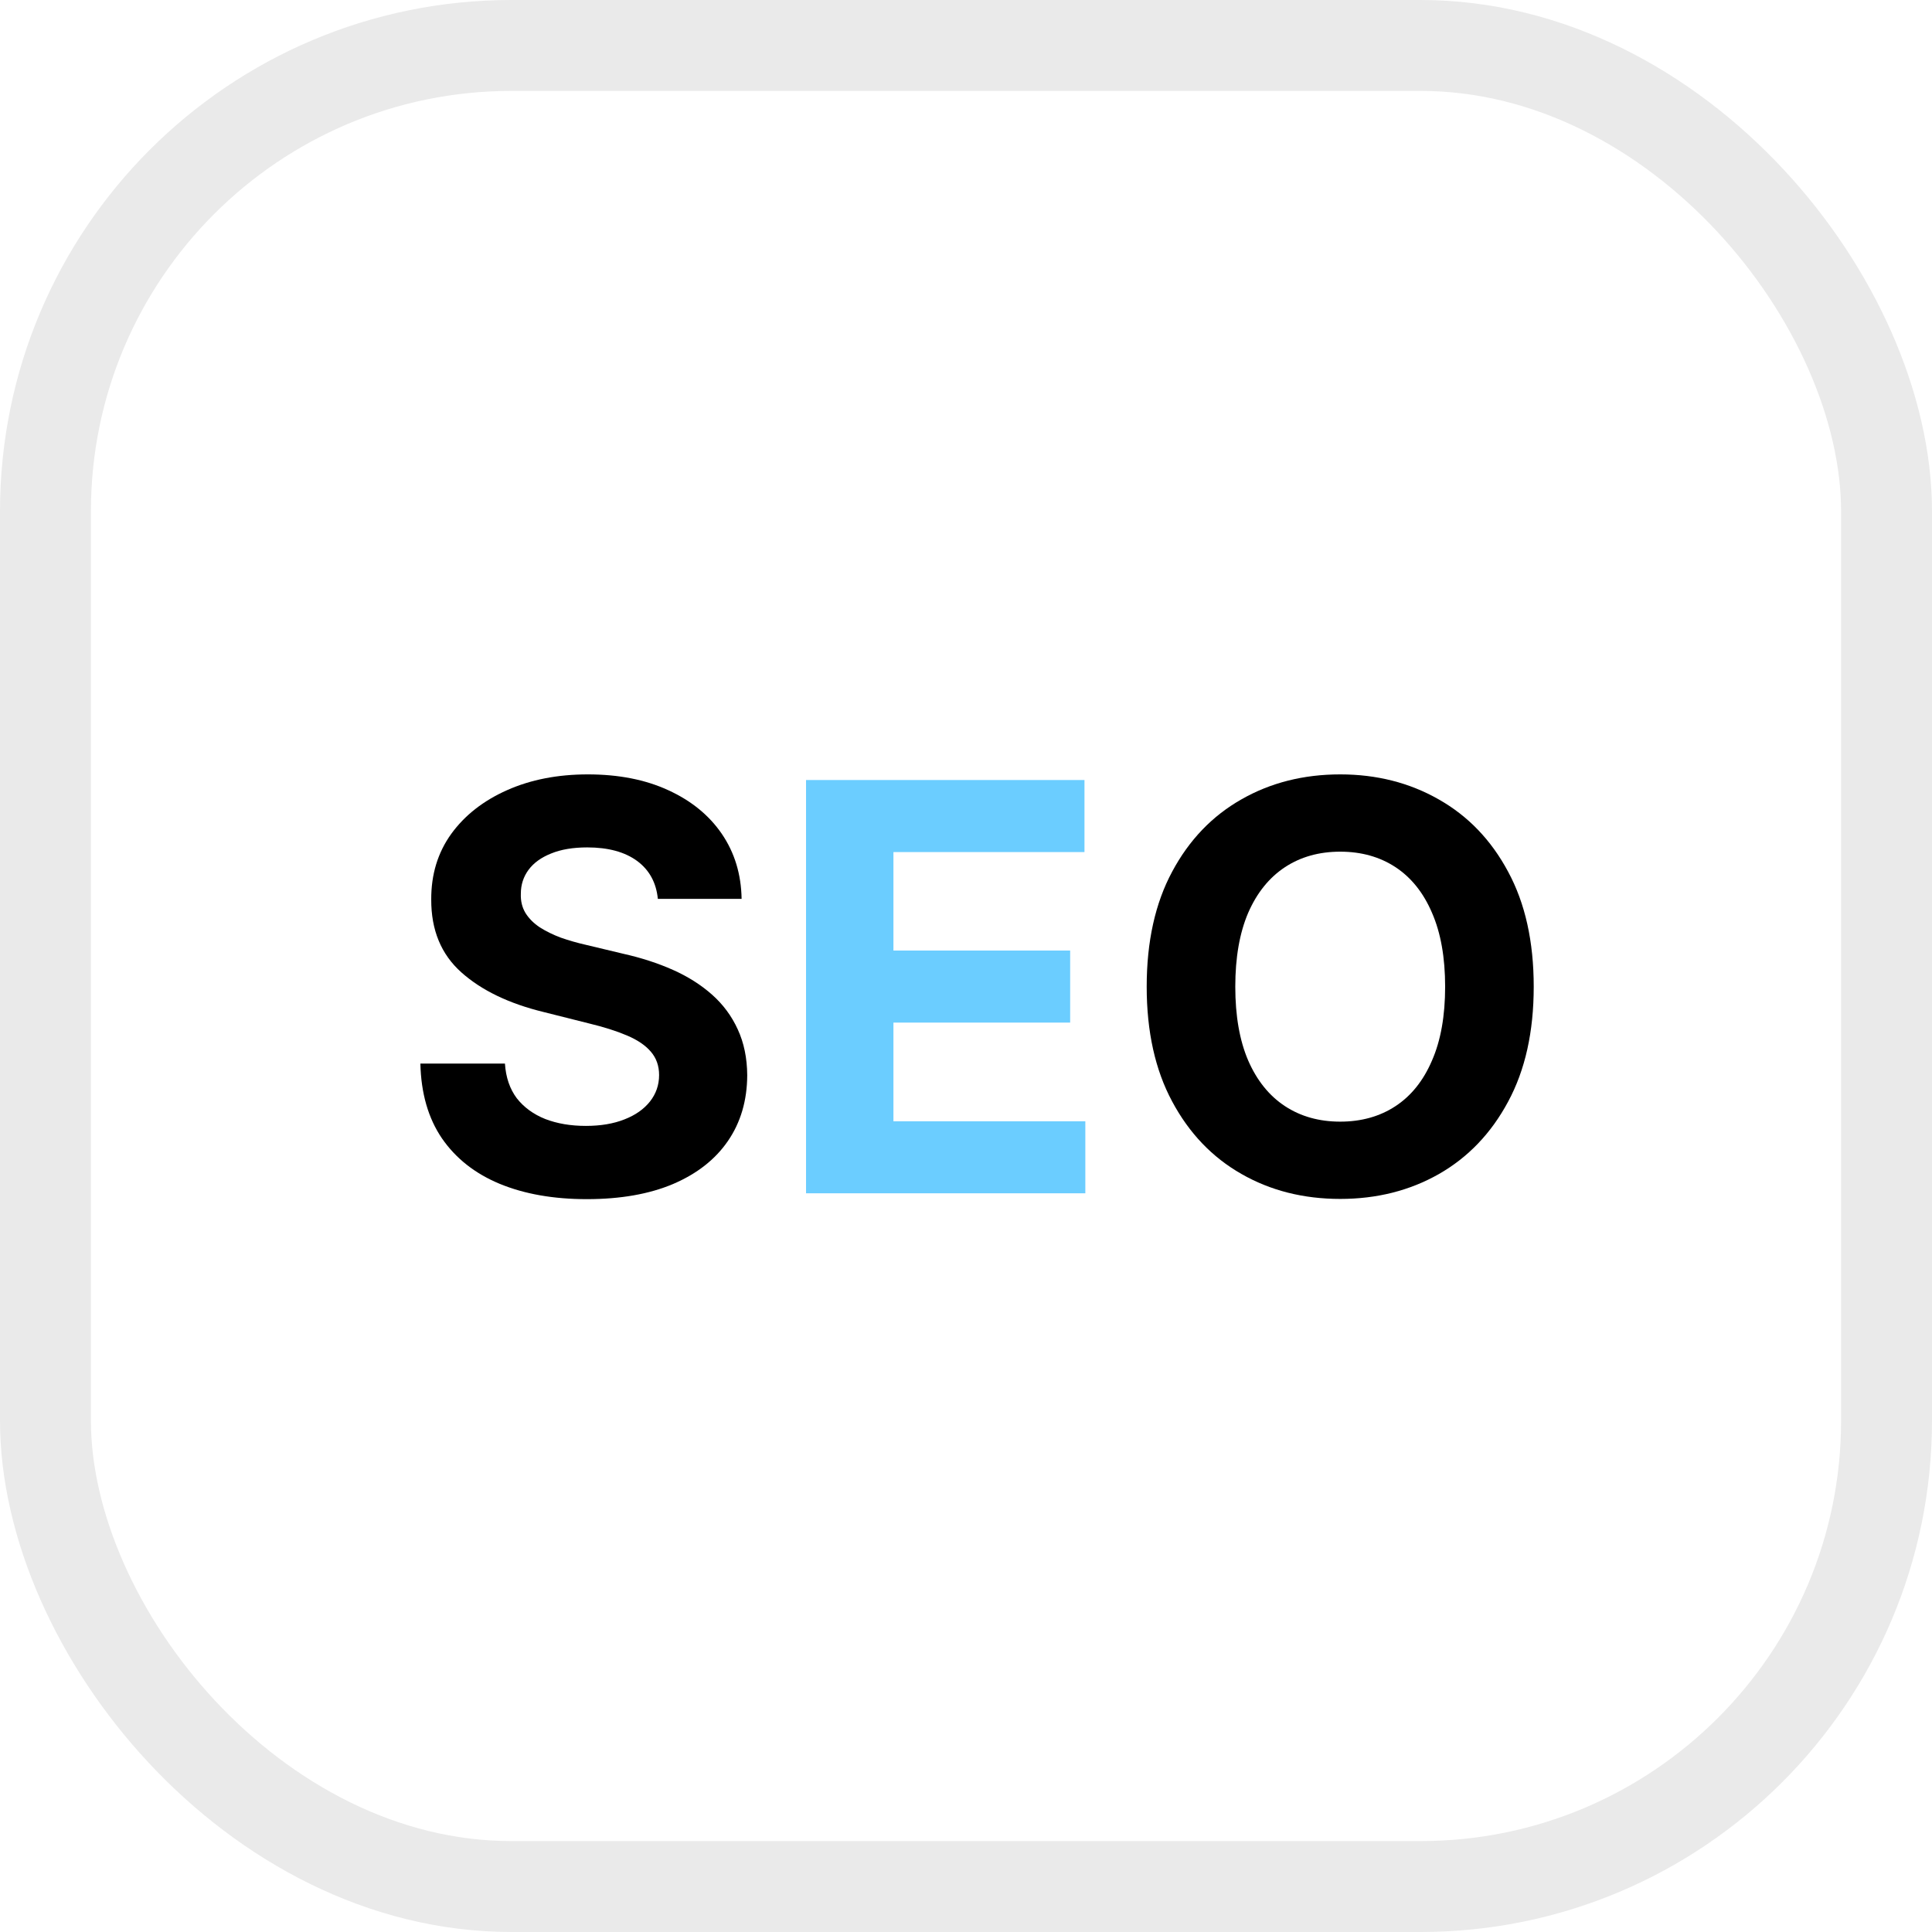 <svg width="34" height="34" viewBox="0 0 34 34" fill="none" xmlns="http://www.w3.org/2000/svg">
<rect x="0.8" y="0.8" width="32.4" height="32.4" rx="8.2" stroke="#EAEAEA" stroke-width="1.6"/>
<path d="M26.991 17.364C26.991 18.157 26.841 18.831 26.54 19.388C26.242 19.944 25.835 20.369 25.319 20.663C24.805 20.954 24.227 21.099 23.586 21.099C22.939 21.099 22.359 20.953 21.846 20.659C21.332 20.366 20.926 19.941 20.628 19.384C20.329 18.828 20.18 18.154 20.18 17.364C20.18 16.571 20.329 15.896 20.628 15.34C20.926 14.783 21.332 14.36 21.846 14.068C22.359 13.775 22.939 13.628 23.586 13.628C24.227 13.628 24.805 13.775 25.319 14.068C25.835 14.36 26.242 14.783 26.54 15.34C26.841 15.896 26.991 16.571 26.991 17.364ZM25.432 17.364C25.432 16.85 25.355 16.417 25.201 16.064C25.05 15.711 24.836 15.444 24.559 15.261C24.282 15.079 23.957 14.988 23.586 14.988C23.214 14.988 22.89 15.079 22.613 15.261C22.336 15.444 22.12 15.711 21.966 16.064C21.815 16.417 21.739 16.85 21.739 17.364C21.739 17.878 21.815 18.311 21.966 18.663C22.12 19.016 22.336 19.284 22.613 19.466C22.89 19.648 23.214 19.739 23.586 19.739C23.957 19.739 24.282 19.648 24.559 19.466C24.836 19.284 25.05 19.016 25.201 18.663C25.355 18.311 25.432 17.878 25.432 17.364Z" fill="black"/>
<path d="M14.185 21V13.727H19.085V14.995H15.723V16.728H18.833V17.996H15.723V19.733H19.1V21H14.185Z" fill="#6BCDFF"/>
<path d="M11.577 15.819C11.549 15.533 11.427 15.31 11.212 15.151C10.996 14.993 10.704 14.913 10.335 14.913C10.084 14.913 9.872 14.949 9.699 15.02C9.526 15.089 9.393 15.184 9.301 15.308C9.211 15.431 9.166 15.57 9.166 15.727C9.161 15.857 9.189 15.97 9.248 16.068C9.309 16.165 9.393 16.249 9.5 16.32C9.607 16.388 9.73 16.449 9.869 16.501C10.009 16.55 10.158 16.593 10.317 16.629L10.97 16.785C11.287 16.856 11.579 16.951 11.844 17.069C12.109 17.187 12.338 17.333 12.533 17.506C12.727 17.679 12.877 17.882 12.984 18.117C13.092 18.351 13.148 18.62 13.15 18.923C13.148 19.368 13.034 19.754 12.81 20.08C12.587 20.405 12.265 20.657 11.844 20.837C11.425 21.014 10.919 21.103 10.327 21.103C9.74 21.103 9.229 21.013 8.793 20.833C8.36 20.653 8.022 20.387 7.778 20.034C7.536 19.679 7.41 19.24 7.398 18.717H8.886C8.902 18.961 8.972 19.164 9.095 19.328C9.221 19.488 9.388 19.61 9.596 19.693C9.807 19.774 10.044 19.814 10.31 19.814C10.57 19.814 10.796 19.776 10.988 19.7C11.182 19.625 11.332 19.519 11.439 19.384C11.545 19.249 11.599 19.094 11.599 18.919C11.599 18.756 11.55 18.619 11.453 18.507C11.358 18.396 11.219 18.301 11.034 18.223C10.852 18.145 10.628 18.074 10.363 18.01L9.571 17.811C8.958 17.662 8.474 17.429 8.119 17.112C7.763 16.794 7.587 16.367 7.589 15.83C7.587 15.389 7.704 15.005 7.941 14.675C8.18 14.346 8.508 14.09 8.925 13.905C9.341 13.72 9.815 13.628 10.345 13.628C10.885 13.628 11.356 13.72 11.758 13.905C12.163 14.09 12.478 14.346 12.703 14.675C12.928 15.005 13.044 15.386 13.051 15.819H11.577Z" fill="black"/>
</svg>
